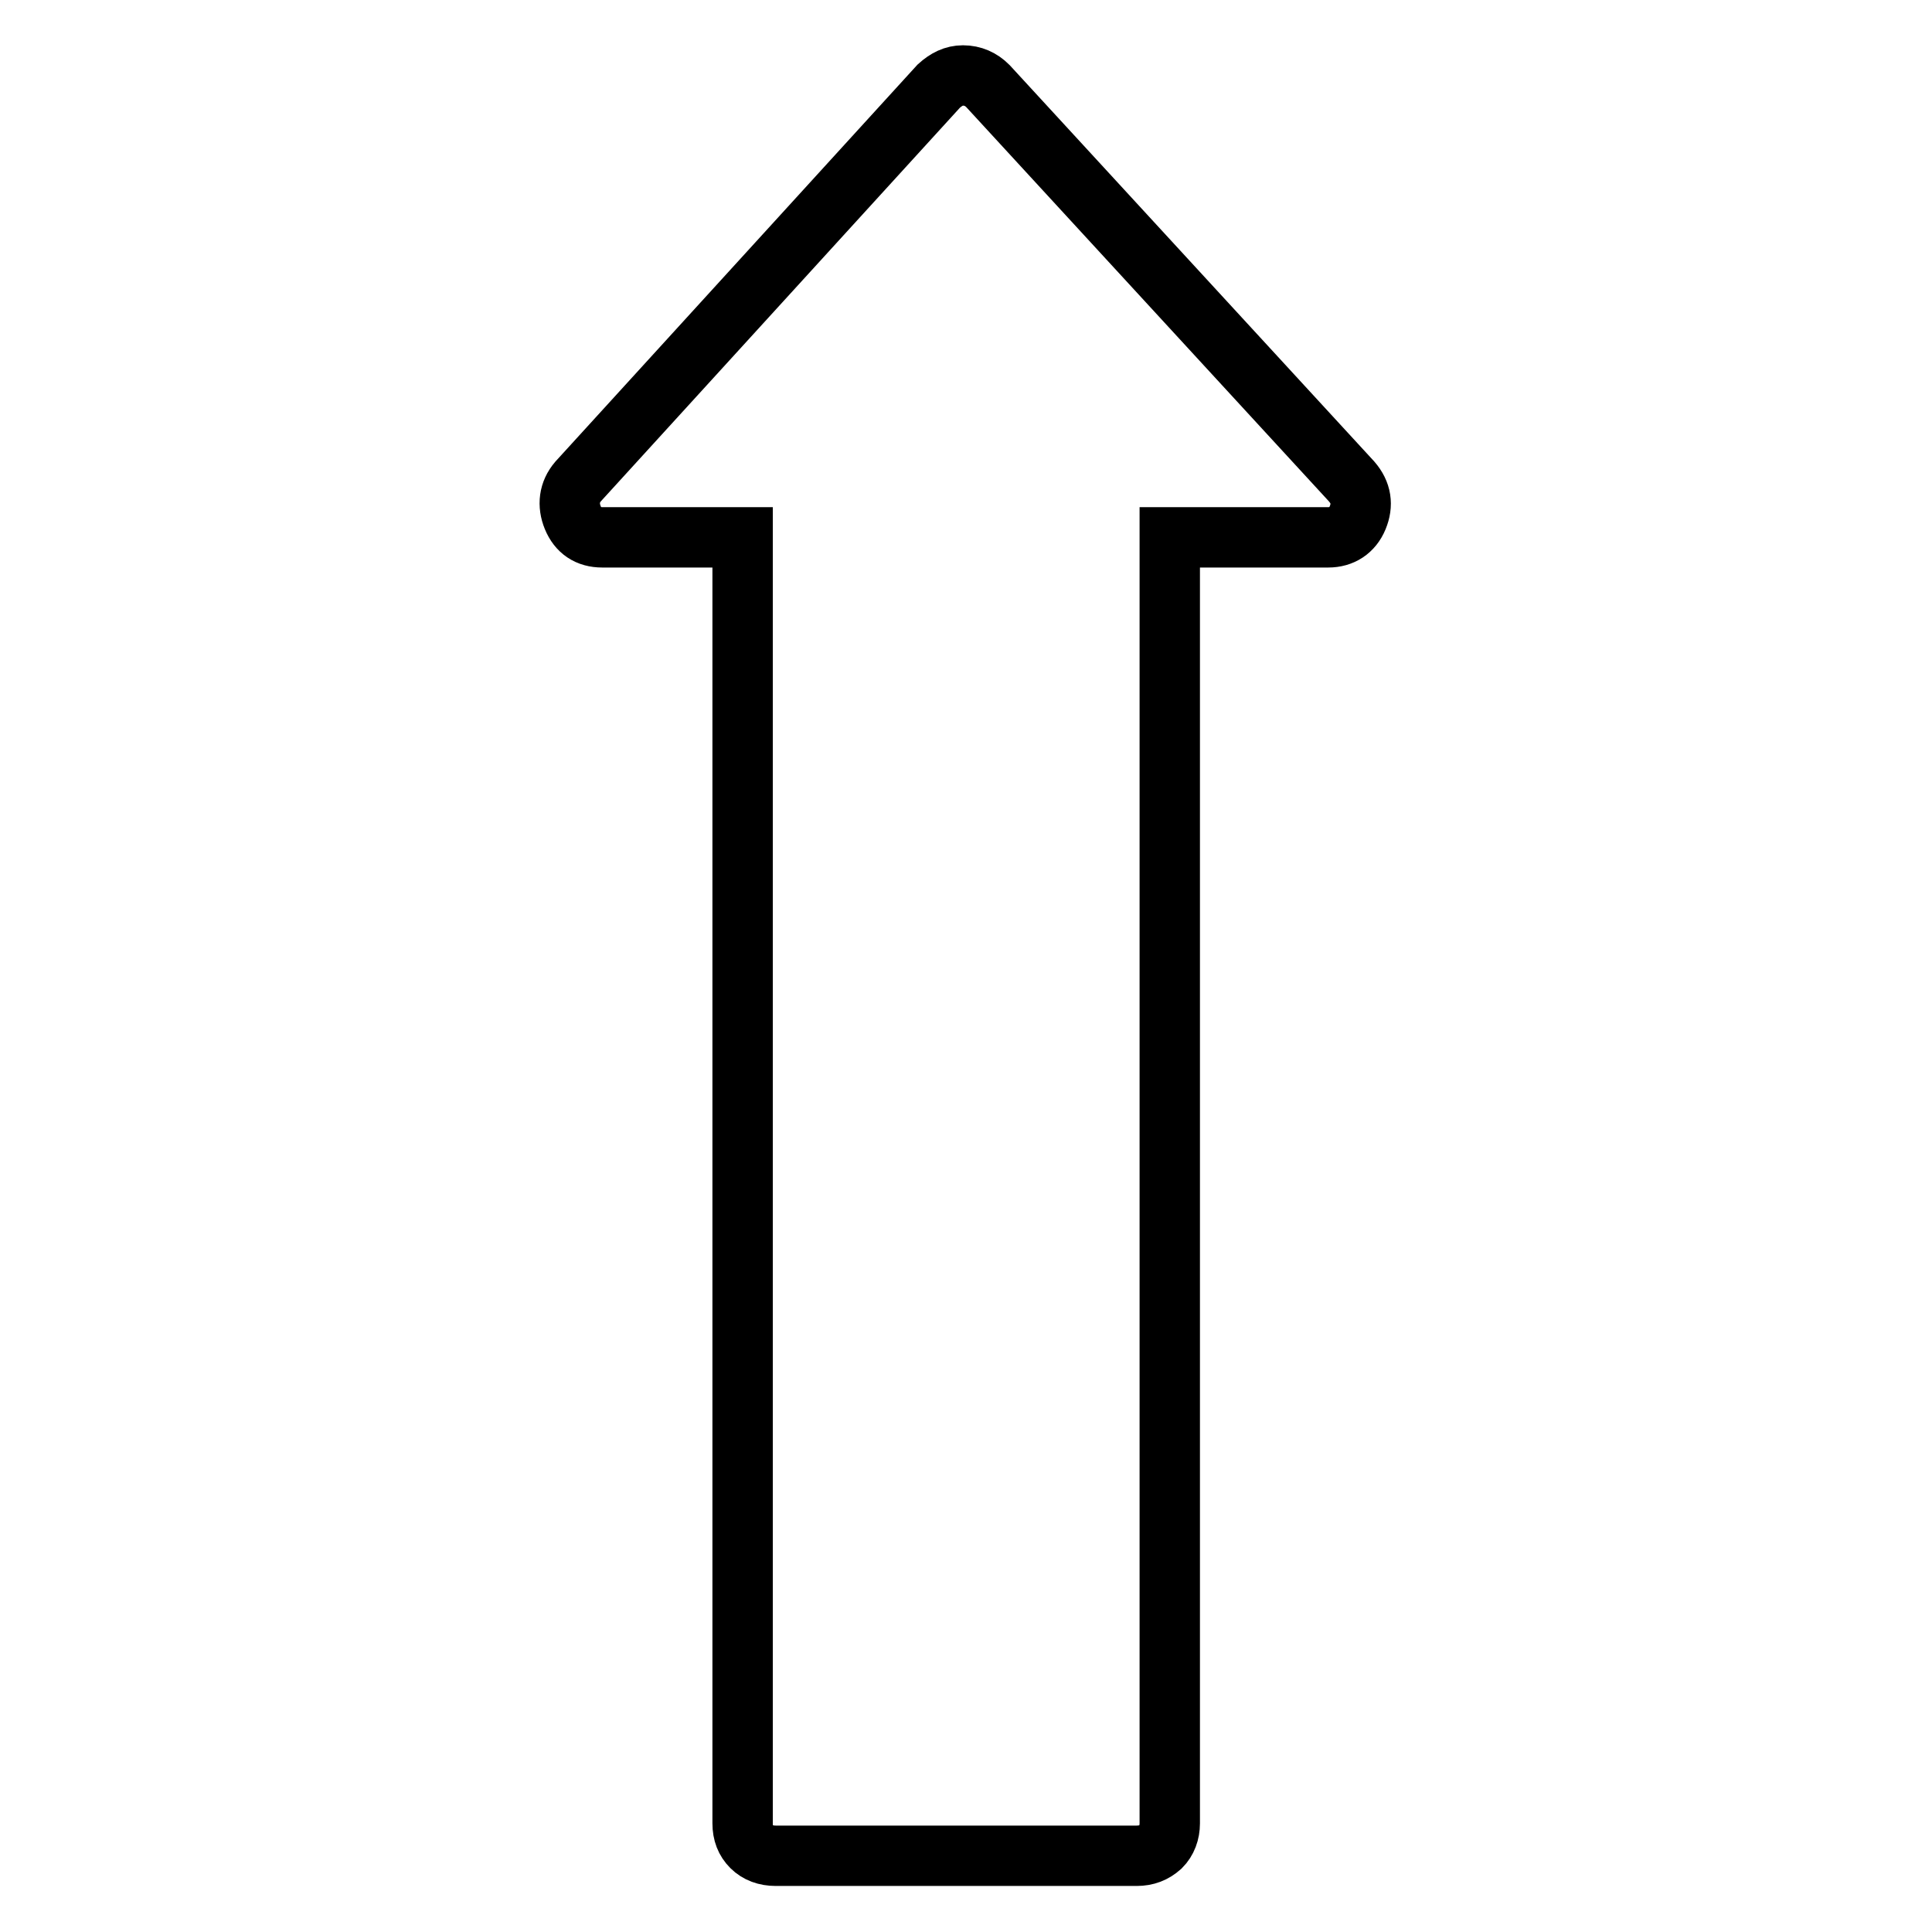 <?xml version="1.0" encoding="utf-8"?>
<!-- Svg Vector Icons : http://www.onlinewebfonts.com/icon -->
<!DOCTYPE svg PUBLIC "-//W3C//DTD SVG 1.1//EN" "http://www.w3.org/Graphics/SVG/1.1/DTD/svg11.dtd">
<svg version="1.1" xmlns="http://www.w3.org/2000/svg" xmlns:xlink="http://www.w3.org/1999/xlink" x="0px" y="0px" viewBox="0 0 256 256" enable-background="new 0 0 256 256" xml:space="preserve">
<g><g><g><g><path stroke-width="8" fill-opacity="0" stroke="#000000"  d="M130.9,11.4c-0.9-0.9-2-1.4-3.3-1.4c-1.2,0-2.2,0.5-3.2,1.4L76.6,63.8c-1.2,1.4-1.4,3.1-0.7,4.8c0.7,1.7,2,2.6,3.9,2.6h18.6v170.4c0,1.3,0.4,2.3,1.2,3.1c0.8,0.8,1.9,1.2,3.2,1.2h47.8c1.3,0,2.3-0.4,3.2-1.2c0.8-0.8,1.2-1.9,1.2-3.1V71.2h21c1.8,0,3.2-0.9,3.9-2.6c0.7-1.7,0.5-3.3-0.8-4.8L130.9,11.4z"/></g></g><g></g><g></g><g></g><g></g><g></g><g></g><g></g><g></g><g></g><g></g><g></g><g></g><g></g><g></g><g></g></g></g>
</svg>